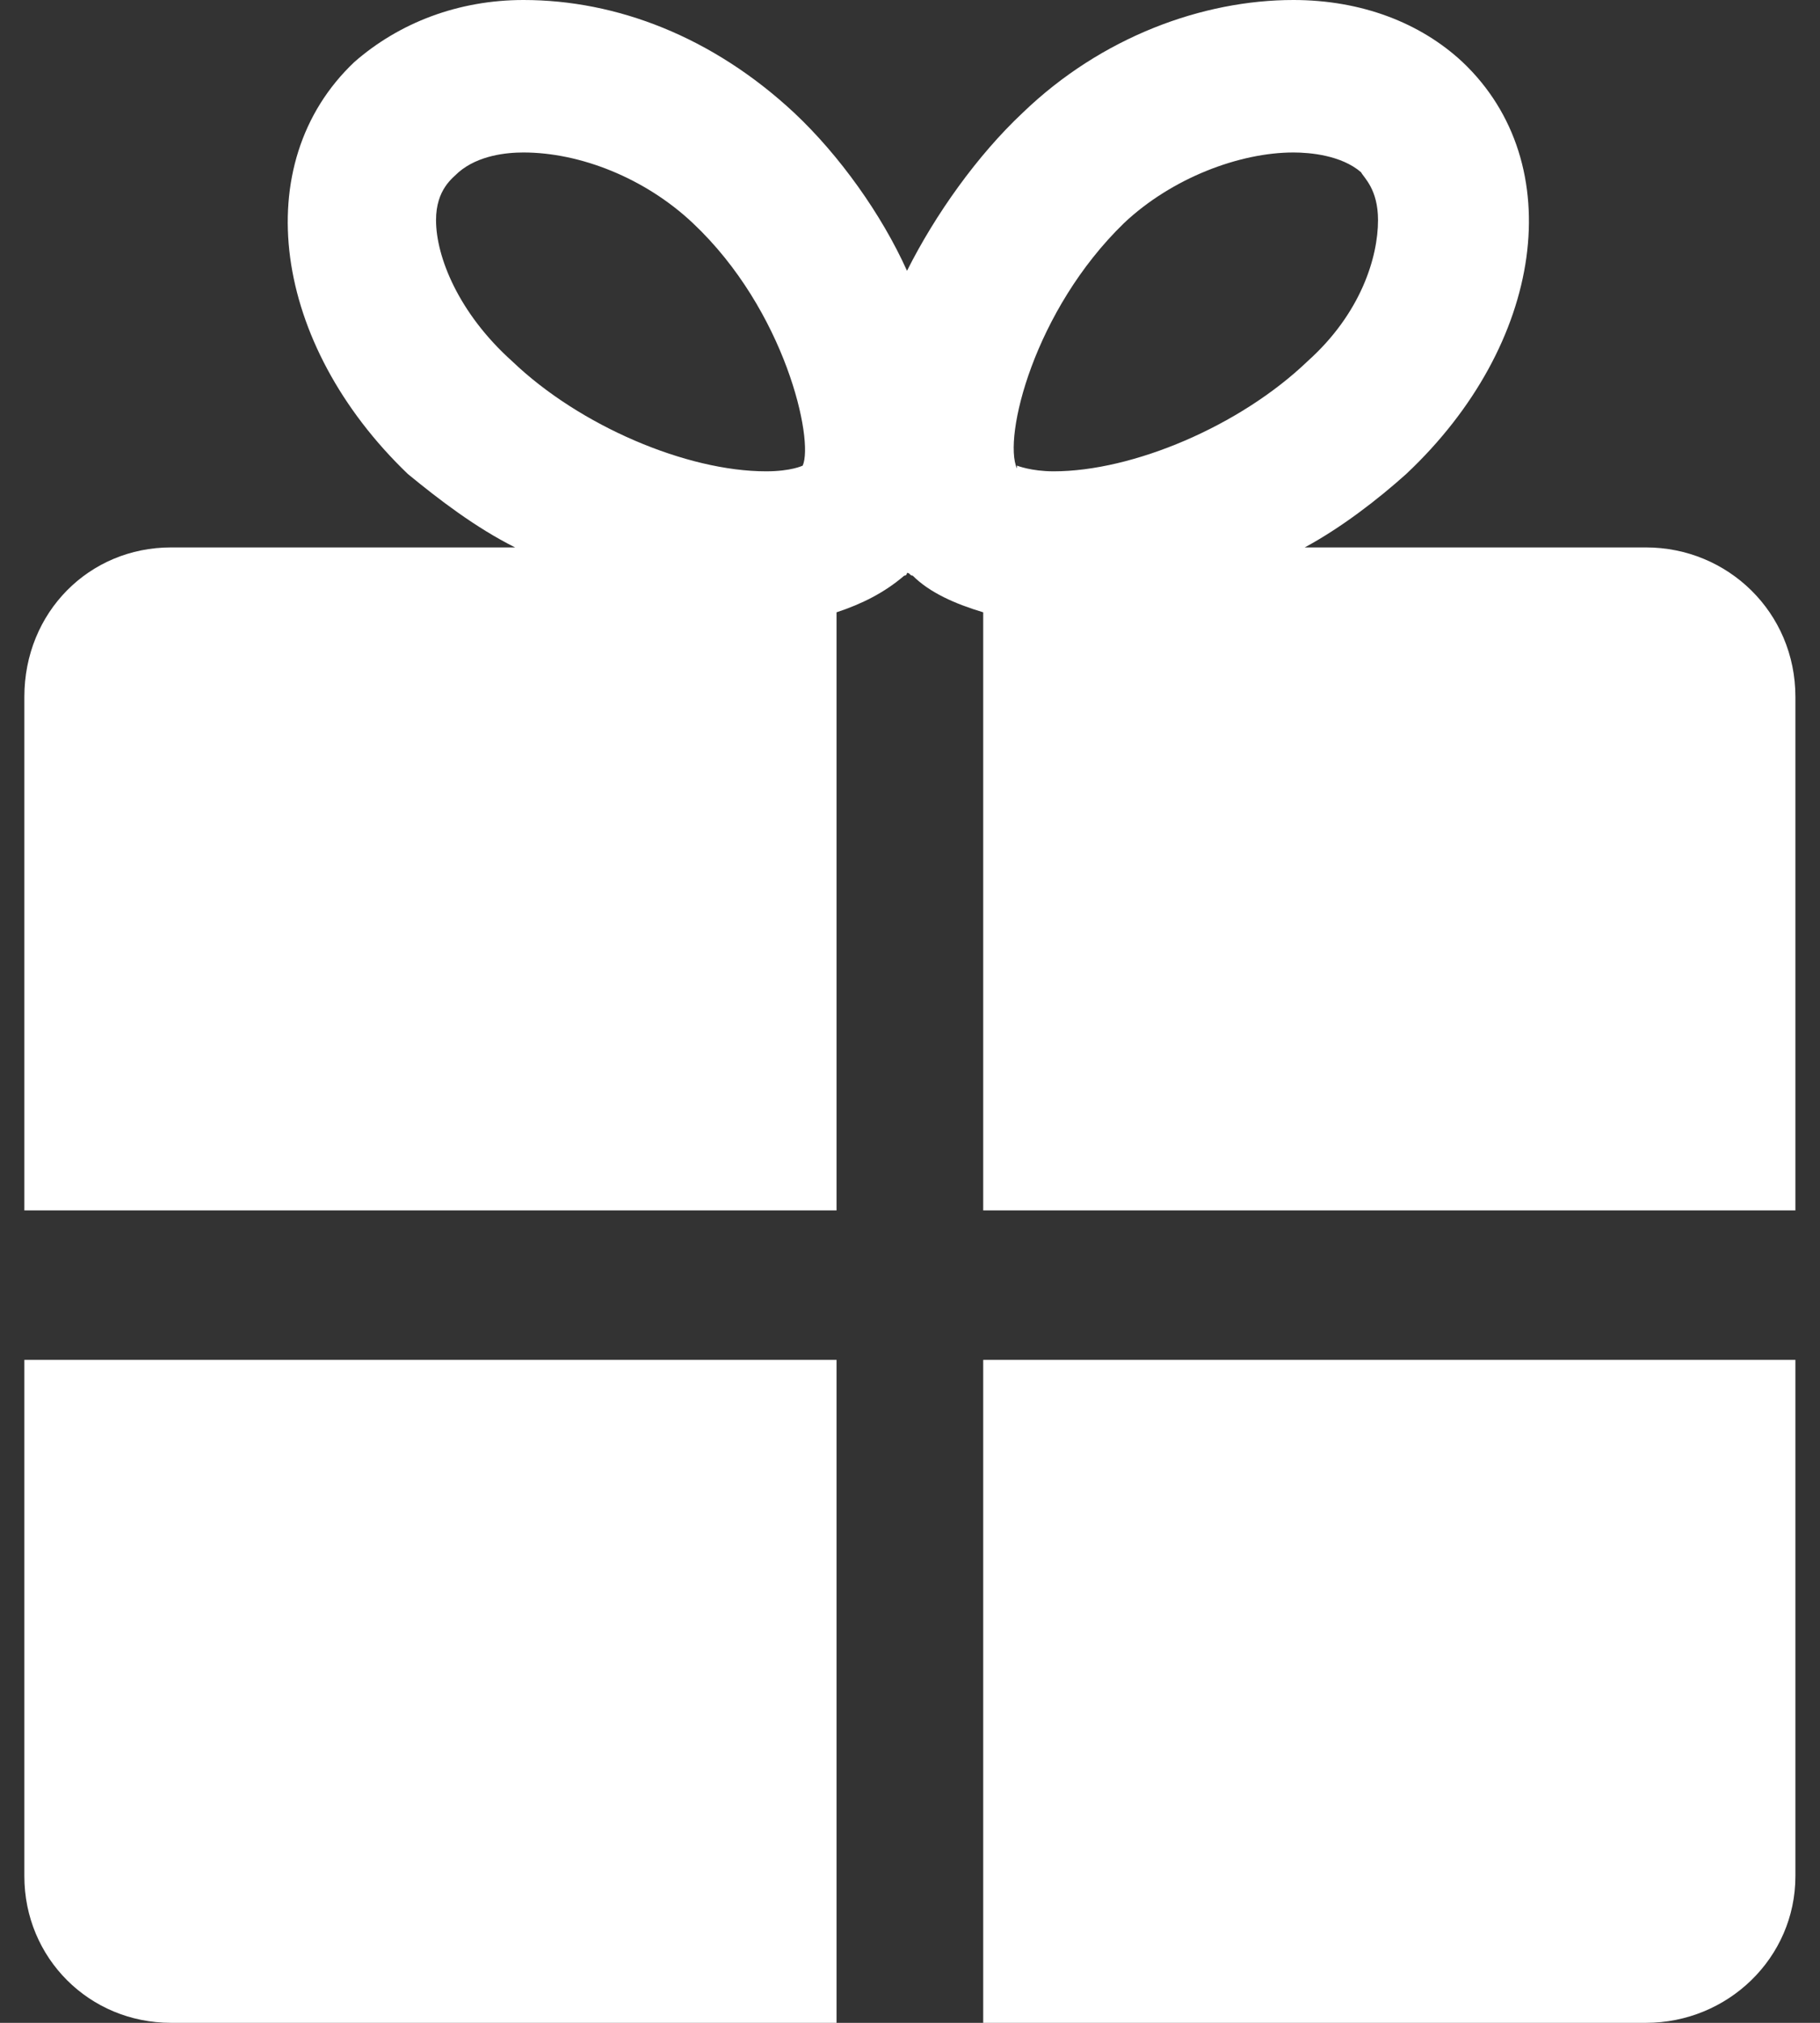 <svg width="45" height="50" viewBox="0 0 45 50" fill="none" xmlns="http://www.w3.org/2000/svg">
                                <rect x="0" y="0" width="45" height="50" fill="#333333" stroke="none"/>
                                <path d="M32.26 13.531H40.697C42.718 13.531 44.392 15.135 44.392 17.226V29.918H24.31V15.135C23.611 14.925 22.984 14.647 22.567 14.229C22.498 14.229 22.498 14.16 22.426 14.16C22.426 14.16 22.426 14.229 22.357 14.229C21.869 14.649 21.311 14.928 20.684 15.135V29.918H0.602V17.226C0.602 15.133 2.206 13.531 4.228 13.531H12.736C11.758 13.042 10.852 12.346 10.085 11.717C6.738 8.508 6.111 4.045 8.759 1.535C9.875 0.558 11.339 0 12.943 0C15.244 0 17.616 0.906 19.637 2.789C20.753 3.836 21.799 5.299 22.426 6.694C23.125 5.299 24.169 3.836 25.285 2.789C27.237 0.906 29.747 0 31.979 0C33.652 0 35.116 0.558 36.163 1.535C38.813 4.045 38.184 8.508 34.768 11.717C34.069 12.344 33.166 13.042 32.26 13.531ZM19.847 11.509C20.126 10.882 19.427 7.674 17.127 5.511C15.942 4.396 14.338 3.769 12.943 3.769C12.524 3.769 11.828 3.838 11.339 4.257C11.198 4.398 10.781 4.677 10.781 5.442C10.781 6.348 11.339 7.743 12.664 8.93C14.338 10.534 16.989 11.65 18.941 11.65C19.568 11.65 19.847 11.509 19.847 11.509ZM25.146 11.509C25.146 11.509 25.494 11.65 26.052 11.65C28.005 11.65 30.656 10.534 32.329 8.93C33.654 7.745 34.072 6.35 34.072 5.442C34.072 4.675 33.724 4.396 33.652 4.257C33.164 3.838 32.396 3.769 31.979 3.769C30.653 3.769 28.98 4.396 27.795 5.511C25.564 7.674 24.796 10.811 25.144 11.579V11.509H25.146ZM20.684 50H4.228C2.206 50 0.602 48.396 0.602 46.374V33.613H20.684V50ZM40.697 50H24.31V33.613H44.392V46.374C44.392 48.396 42.718 50 40.697 50Z" fill="white"></path>
                            </svg>